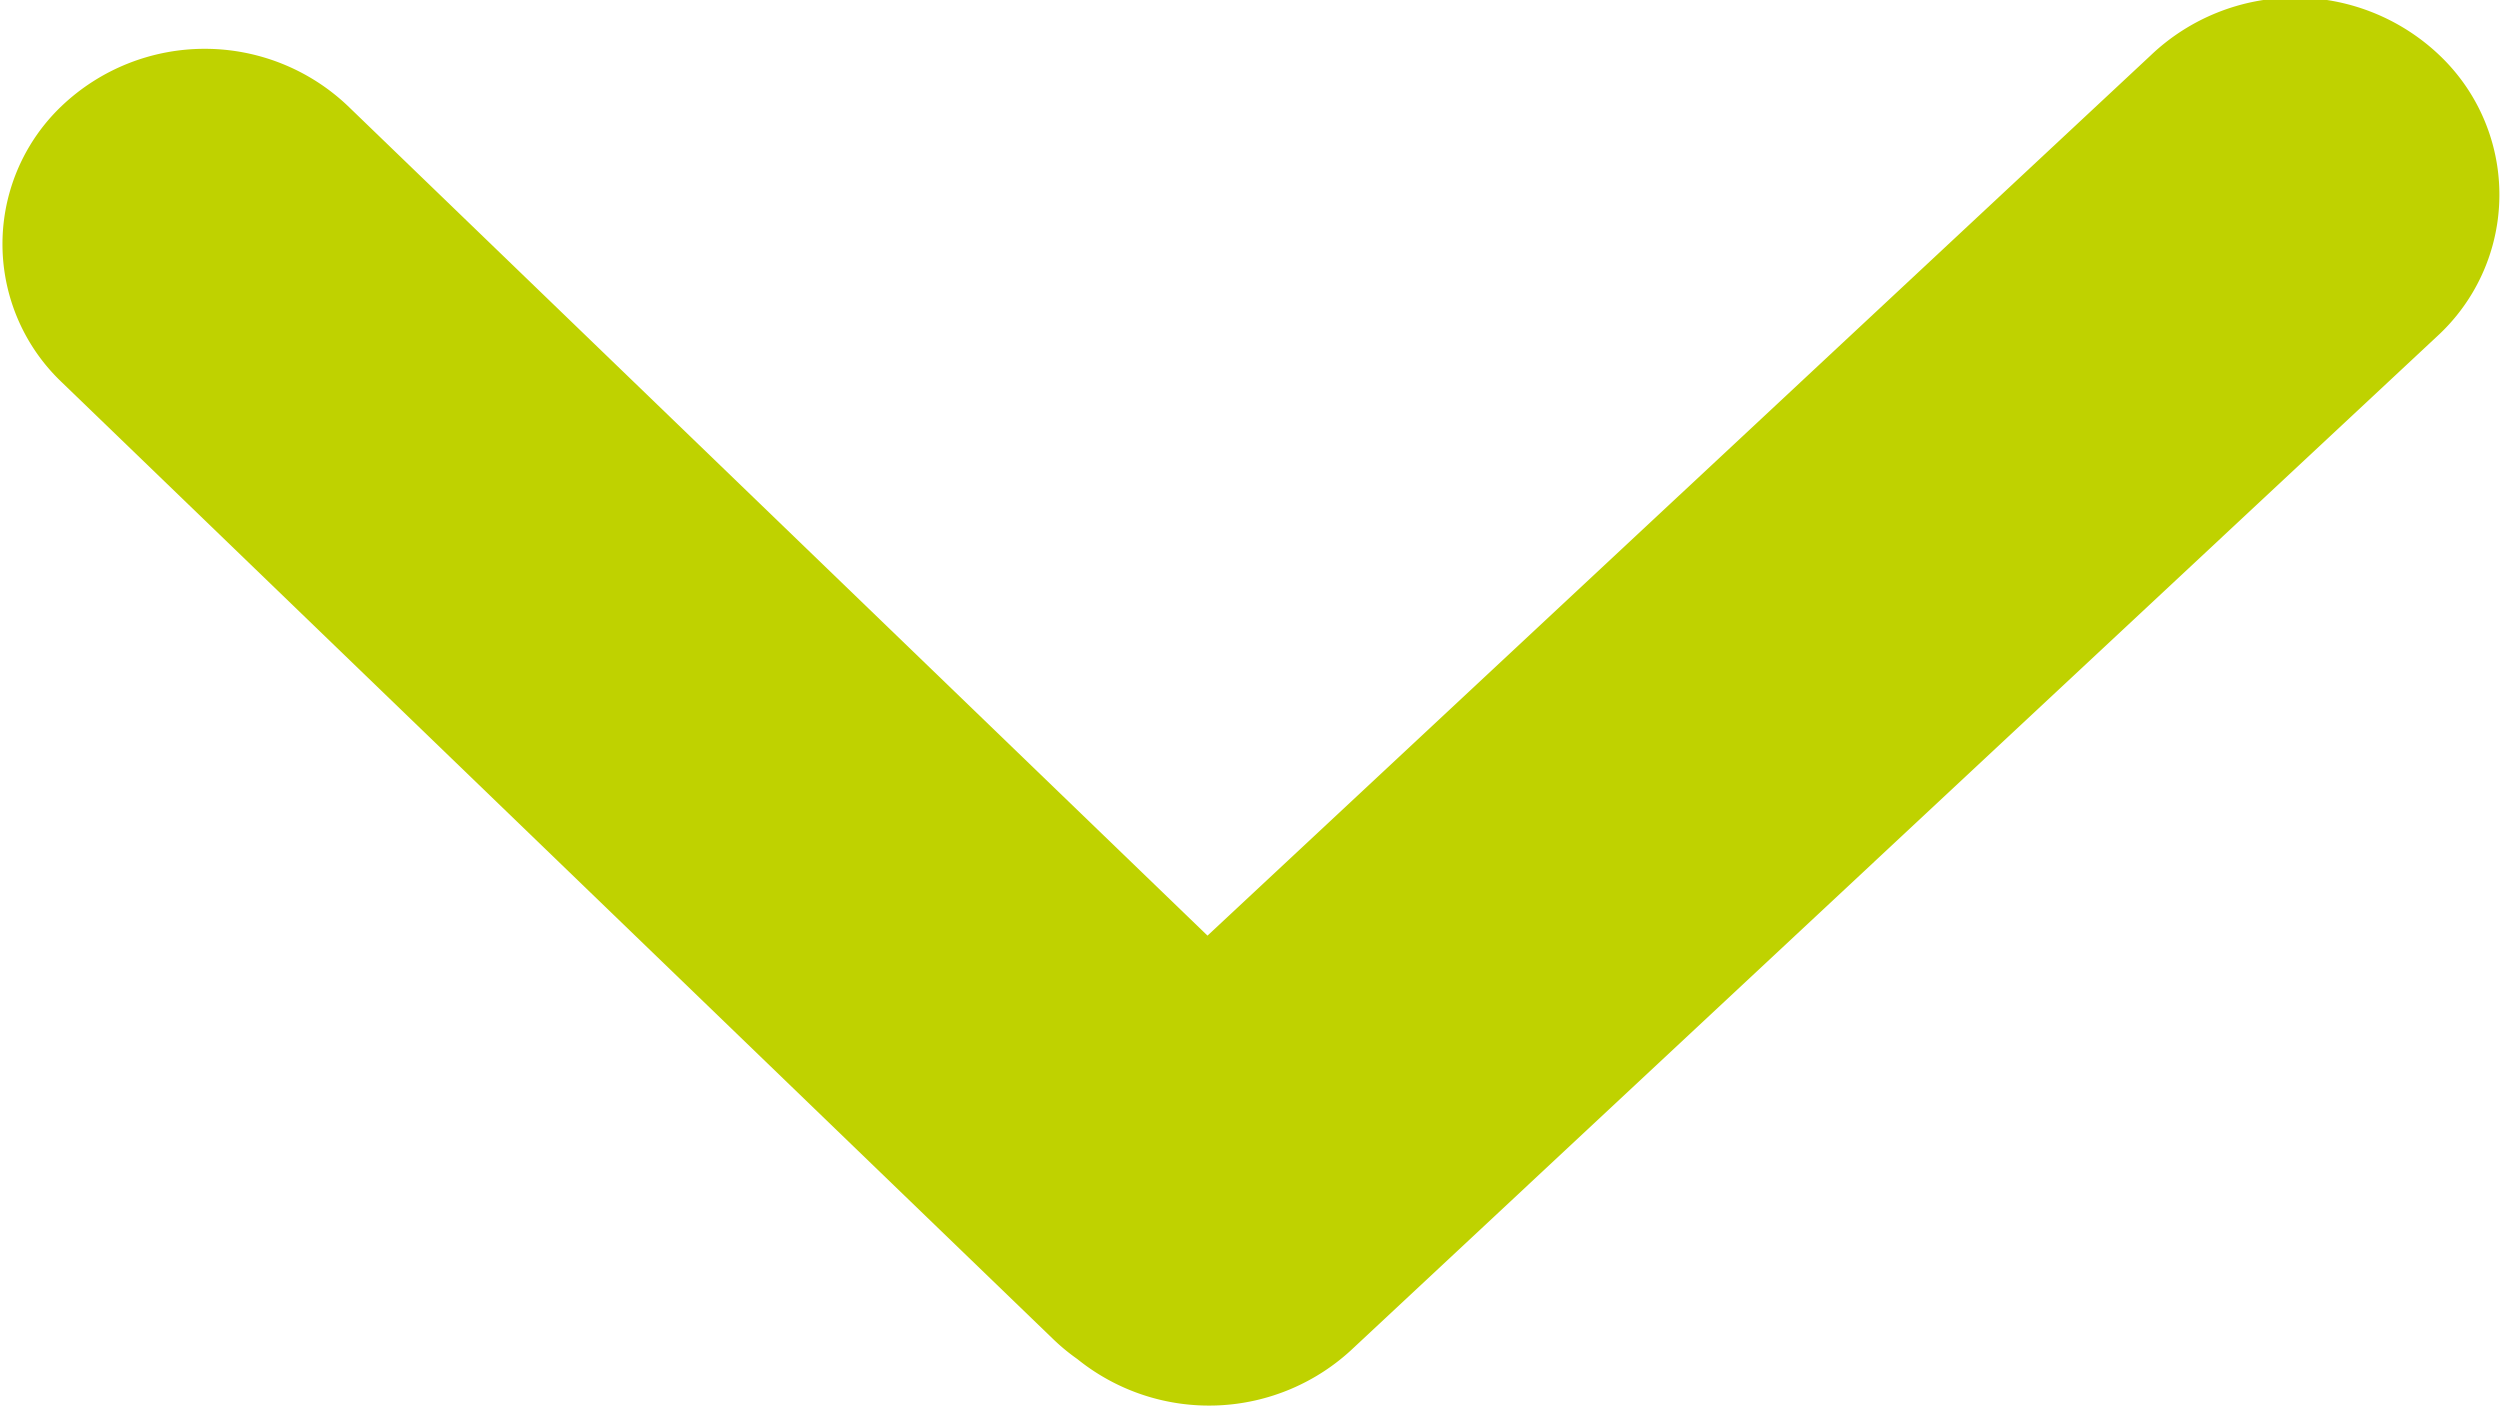 <svg xmlns="http://www.w3.org/2000/svg" width="16" height="9" viewBox="0 0 16 9"><g><g><path fill="#bfd200" d="M.395.678a1.329 1.329 0 0 1 1.831 0l5.502 5.31L13.765.354a1.34 1.34 0 0 1 1.848 0 1.23 1.23 0 0 1 0 1.784l-6.95 6.488a1.342 1.342 0 0 1-1.768.072 1.293 1.293 0 0 1-.154-.127L.395 2.446a1.22 1.22 0 0 1 0-1.768z"/></g></g></svg>